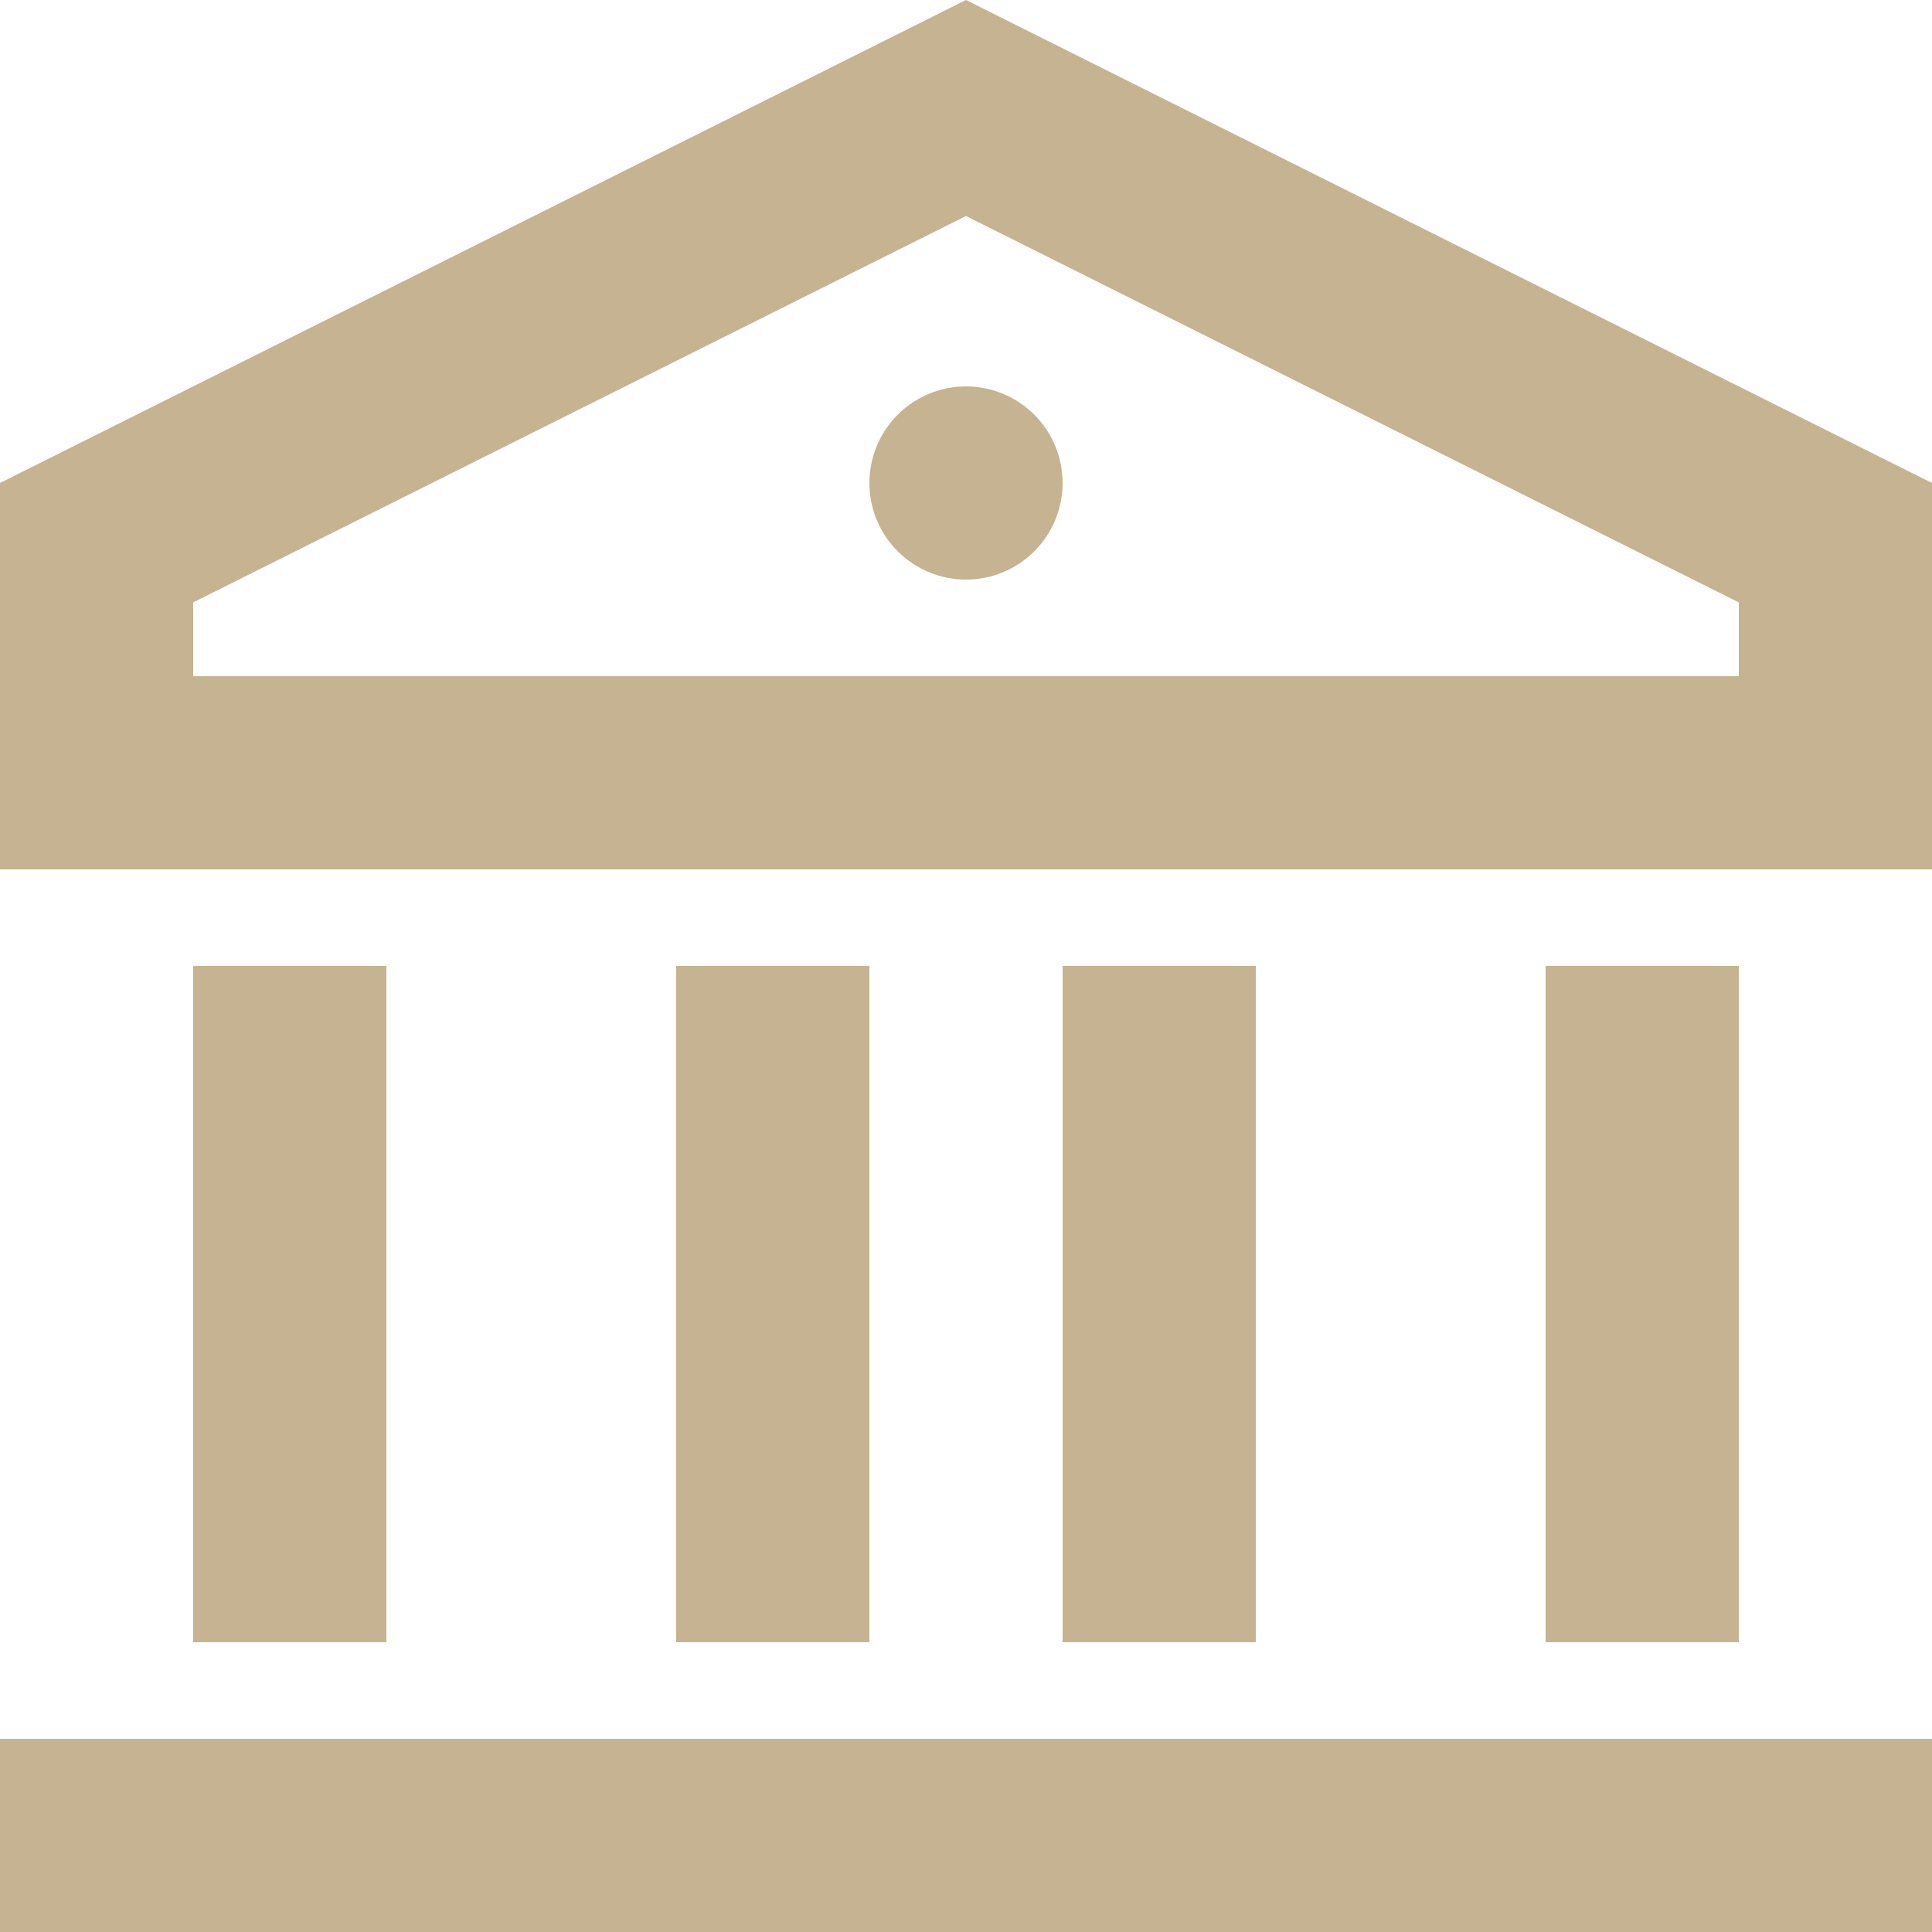 <svg xmlns="http://www.w3.org/2000/svg" width="40" height="40" viewBox="0 0 40 40" fill="none"><path d="M0 36H40V40H0V36ZM4 20H8V34H4V20ZM14 20H18V34H14V20ZM22 20H26V34H22V20ZM32 20H36V34H32V20ZM0 10L20 0L40 10V18H0V10ZM4 12.472V14H36V12.472L20 4.472L4 12.472ZM20 12C19.47 12 18.961 11.789 18.586 11.414C18.211 11.039 18 10.53 18 10C18 9.47 18.211 8.961 18.586 8.586C18.961 8.211 19.47 8 20 8C20.53 8 21.039 8.211 21.414 8.586C21.789 8.961 22 9.47 22 10C22 10.53 21.789 11.039 21.414 11.414C21.039 11.789 20.53 12 20 12Z" fill="#C5B391"></path></svg>
